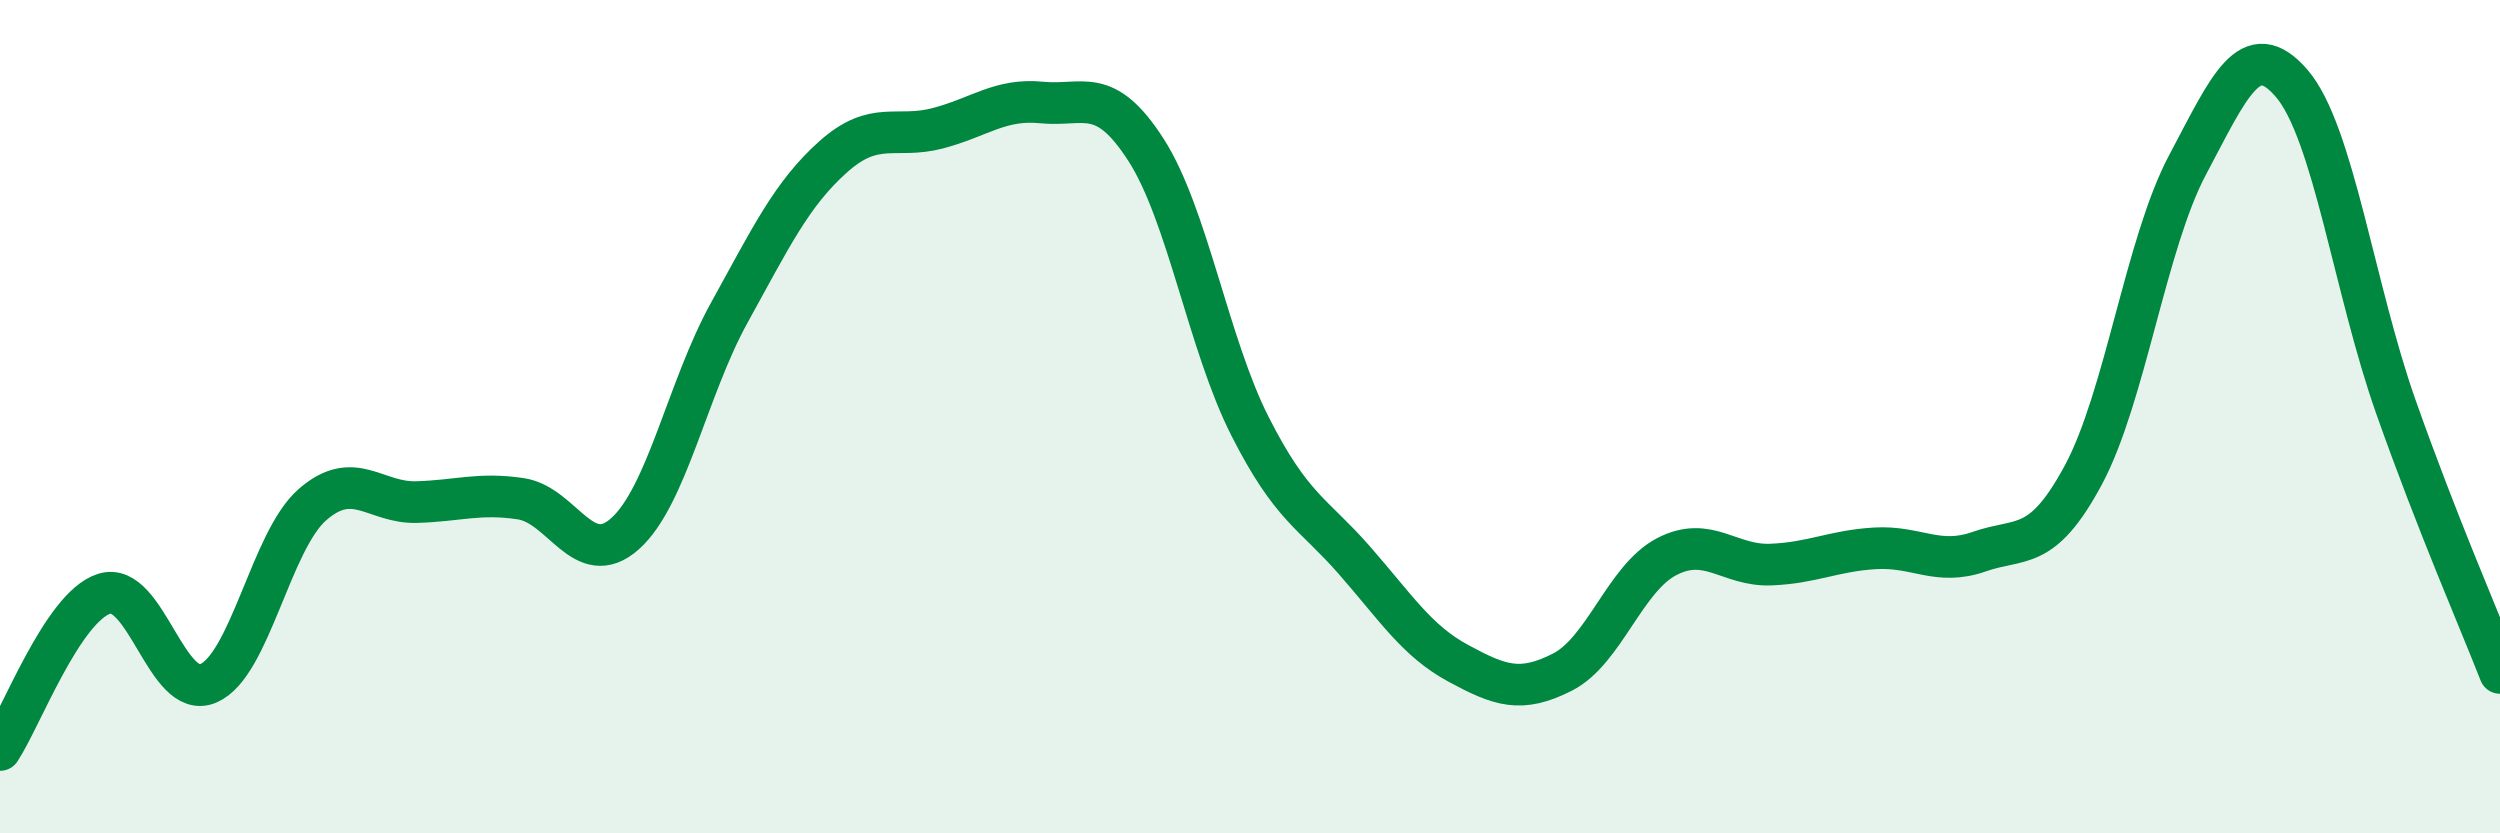 
    <svg width="60" height="20" viewBox="0 0 60 20" xmlns="http://www.w3.org/2000/svg">
      <path
        d="M 0,18 C 0.5,17.25 1.5,14.57 2.5,14.25 C 3.5,13.93 4,16.83 5,16.4 C 6,15.97 6.5,12.98 7.5,12.11 C 8.5,11.24 9,12.08 10,12.05 C 11,12.02 11.5,11.82 12.5,11.97 C 13.5,12.12 14,13.7 15,12.81 C 16,11.92 16.5,9.32 17.5,7.51 C 18.5,5.7 19,4.65 20,3.76 C 21,2.87 21.5,3.34 22.5,3.08 C 23.5,2.82 24,2.36 25,2.46 C 26,2.56 26.5,2.04 27.5,3.59 C 28.5,5.14 29,8.26 30,10.23 C 31,12.2 31.5,12.3 32.5,13.44 C 33.5,14.58 34,15.38 35,15.92 C 36,16.46 36.5,16.64 37.5,16.13 C 38.5,15.62 39,13.88 40,13.36 C 41,12.84 41.5,13.59 42.5,13.55 C 43.5,13.51 44,13.22 45,13.16 C 46,13.1 46.5,13.59 47.5,13.24 C 48.5,12.89 49,13.26 50,11.4 C 51,9.54 51.5,5.84 52.5,3.96 C 53.5,2.08 54,0.84 55,2 C 56,3.16 56.5,6.93 57.5,9.76 C 58.5,12.59 59.5,14.87 60,16.15L60 20L0 20Z"
        fill="#008740"
        opacity="0.1"
        stroke-linecap="round"
        stroke-linejoin="round"
      />
      <path
        d="M 0,18 C 0.5,17.25 1.5,14.57 2.5,14.25 C 3.5,13.93 4,16.83 5,16.4 C 6,15.97 6.5,12.98 7.5,12.11 C 8.5,11.24 9,12.08 10,12.05 C 11,12.02 11.5,11.82 12.5,11.97 C 13.5,12.12 14,13.7 15,12.81 C 16,11.92 16.5,9.32 17.5,7.51 C 18.5,5.7 19,4.65 20,3.76 C 21,2.87 21.5,3.34 22.5,3.08 C 23.5,2.82 24,2.36 25,2.46 C 26,2.56 26.5,2.04 27.5,3.59 C 28.5,5.14 29,8.26 30,10.23 C 31,12.2 31.5,12.3 32.5,13.44 C 33.5,14.58 34,15.38 35,15.92 C 36,16.46 36.5,16.64 37.5,16.13 C 38.5,15.62 39,13.88 40,13.36 C 41,12.84 41.5,13.59 42.5,13.55 C 43.5,13.51 44,13.22 45,13.16 C 46,13.1 46.5,13.59 47.5,13.24 C 48.5,12.89 49,13.26 50,11.4 C 51,9.54 51.5,5.84 52.5,3.96 C 53.5,2.08 54,0.84 55,2 C 56,3.16 56.5,6.93 57.5,9.76 C 58.5,12.59 59.5,14.87 60,16.15"
        stroke="#008740"
        stroke-width="1"
        fill="none"
        stroke-linecap="round"
        stroke-linejoin="round"
      />
    </svg>
  